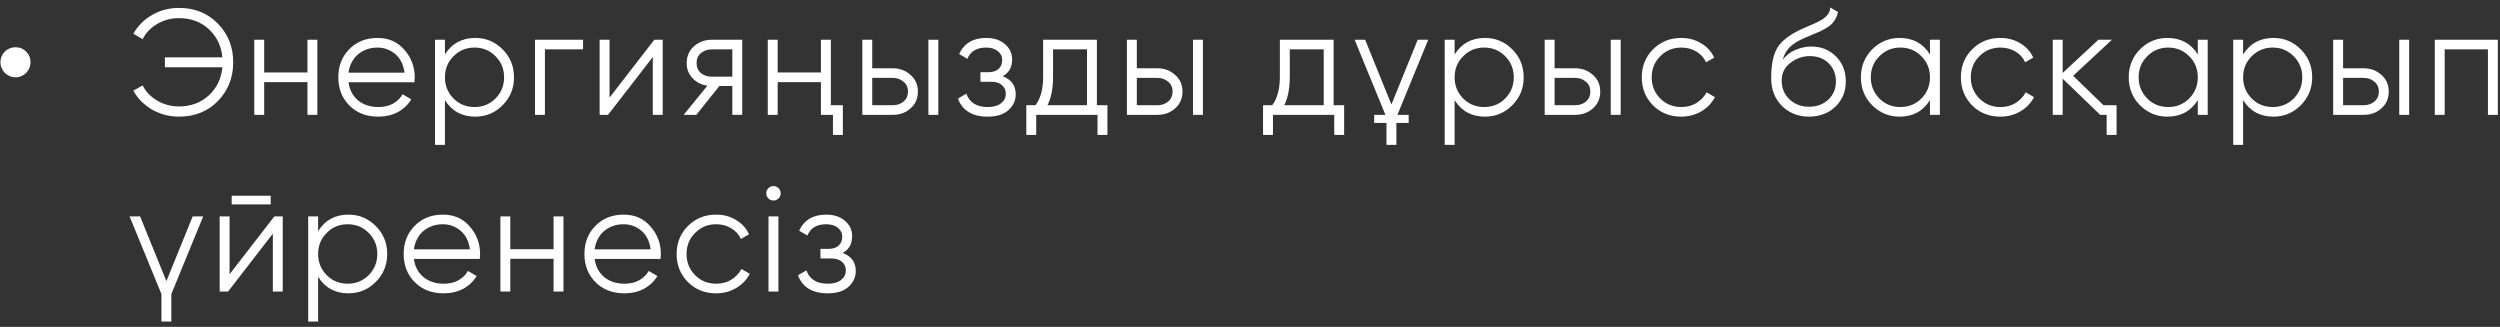 <?xml version="1.0" encoding="UTF-8"?> <svg xmlns="http://www.w3.org/2000/svg" width="283" height="37" viewBox="0 0 283 37" fill="none"><rect x="0" y="0" width="283" height="37" fill="#333333" stroke="none"/> <path d="M1.769 8.75C1.531 8.75 1.304 8.705 1.089 8.614C0.885 8.523 0.703 8.404 0.545 8.257C0.397 8.098 0.278 7.917 0.188 7.713C0.097 7.498 0.052 7.271 0.052 7.033C0.052 6.795 0.097 6.574 0.188 6.37C0.278 6.166 0.397 5.99 0.545 5.843C0.703 5.684 0.885 5.565 1.089 5.486C1.304 5.395 1.531 5.35 1.769 5.35C2.245 5.35 2.641 5.514 2.959 5.843C3.287 6.16 3.452 6.557 3.452 7.033C3.452 7.271 3.406 7.498 3.316 7.713C3.236 7.917 3.117 8.098 2.959 8.257C2.811 8.404 2.636 8.523 2.432 8.614C2.228 8.705 2.007 8.75 1.769 8.75ZM20.246 0.896C22.048 0.896 23.521 1.491 24.666 2.681C25.822 3.86 26.4 5.316 26.4 7.05C26.4 8.784 25.822 10.246 24.666 11.436C23.521 12.615 22.048 13.204 20.246 13.204C19.702 13.204 19.169 13.136 18.648 13C18.138 12.853 17.656 12.654 17.203 12.405C16.761 12.144 16.359 11.833 15.996 11.47C15.633 11.107 15.333 10.705 15.095 10.263L16.149 9.668C16.33 10.031 16.563 10.359 16.846 10.654C17.141 10.949 17.464 11.198 17.815 11.402C18.166 11.606 18.546 11.765 18.954 11.878C19.373 11.991 19.804 12.048 20.246 12.048C21.606 12.048 22.739 11.629 23.646 10.79C24.541 9.963 25.051 8.903 25.176 7.611H18.665V6.489H25.176C25.051 5.197 24.541 4.137 23.646 3.31C22.739 2.471 21.606 2.052 20.246 2.052C19.804 2.052 19.373 2.109 18.954 2.222C18.546 2.335 18.166 2.494 17.815 2.698C17.464 2.902 17.141 3.151 16.846 3.446C16.563 3.741 16.33 4.069 16.149 4.432L15.095 3.82C15.344 3.378 15.65 2.976 16.013 2.613C16.376 2.25 16.778 1.944 17.22 1.695C17.662 1.434 18.138 1.236 18.648 1.1C19.169 0.964 19.702 0.896 20.246 0.896ZM34.802 4.5H35.924V13H34.802V9.294H29.906V13H28.784V4.5H29.906V8.206H34.802V4.5ZM42.734 4.296C44.003 4.296 45.017 4.744 45.777 5.639C46.559 6.523 46.95 7.571 46.95 8.784C46.95 8.841 46.944 8.914 46.933 9.005C46.933 9.096 46.927 9.198 46.916 9.311H39.453C39.566 10.172 39.929 10.858 40.541 11.368C41.153 11.867 41.918 12.116 42.836 12.116C43.482 12.116 44.037 11.986 44.502 11.725C44.978 11.453 45.335 11.102 45.573 10.671L46.559 11.249C46.185 11.861 45.675 12.343 45.029 12.694C44.383 13.034 43.646 13.204 42.819 13.204C41.481 13.204 40.393 12.785 39.555 11.946C38.716 11.107 38.297 10.042 38.297 8.75C38.297 7.469 38.71 6.41 39.538 5.571C40.365 4.721 41.43 4.296 42.734 4.296ZM42.734 5.384C42.292 5.384 41.884 5.452 41.51 5.588C41.136 5.724 40.801 5.917 40.507 6.166C40.223 6.415 39.991 6.716 39.81 7.067C39.628 7.418 39.509 7.804 39.453 8.223H45.794C45.669 7.316 45.323 6.619 44.757 6.132C44.167 5.633 43.493 5.384 42.734 5.384ZM53.8 4.296C55.013 4.296 56.044 4.727 56.894 5.588C57.756 6.449 58.186 7.503 58.186 8.75C58.186 9.997 57.756 11.051 56.894 11.912C56.044 12.773 55.013 13.204 53.8 13.204C52.293 13.204 51.148 12.581 50.366 11.334V16.4H49.244V4.5H50.366V6.166C51.148 4.919 52.293 4.296 53.8 4.296ZM51.335 11.147C51.981 11.793 52.775 12.116 53.715 12.116C54.656 12.116 55.449 11.793 56.095 11.147C56.741 10.49 57.064 9.691 57.064 8.75C57.064 7.809 56.741 7.016 56.095 6.37C55.449 5.713 54.656 5.384 53.715 5.384C52.775 5.384 51.981 5.713 51.335 6.37C50.689 7.016 50.366 7.809 50.366 8.75C50.366 9.691 50.689 10.49 51.335 11.147ZM66.002 4.5V5.588H61.684V13H60.562V4.5H66.002ZM74.067 4.5H75.019V13H73.897V6.455L68.831 13H67.879V4.5H69.001V11.045L74.067 4.5ZM84.021 4.5V13H82.899V9.736H81.437L78.819 13H77.391L80.077 9.702C79.397 9.6 78.836 9.317 78.394 8.852C77.952 8.387 77.731 7.815 77.731 7.135C77.731 6.376 78.003 5.747 78.547 5.248C79.114 4.749 79.788 4.5 80.57 4.5H84.021ZM82.899 8.682V5.588H80.57C80.094 5.588 79.686 5.73 79.346 6.013C79.018 6.285 78.853 6.659 78.853 7.135C78.853 7.611 79.018 7.991 79.346 8.274C79.686 8.546 80.094 8.682 80.57 8.682H82.899ZM92.929 4.5H94.051V11.912H95.411V15.278H94.289V13H92.929V9.294H88.033V13H86.911V4.5H88.033V8.206H92.929V4.5ZM101.066 7.73C101.848 7.73 102.516 7.979 103.072 8.478C103.627 8.965 103.905 9.594 103.905 10.365C103.905 11.147 103.627 11.782 103.072 12.269C102.539 12.756 101.87 13 101.066 13H97.615V4.5H98.737V7.73H101.066ZM105.095 4.5H106.217V13H105.095V4.5ZM101.066 11.912C101.542 11.912 101.944 11.776 102.273 11.504C102.613 11.221 102.783 10.841 102.783 10.365C102.783 9.889 102.613 9.515 102.273 9.243C101.944 8.96 101.542 8.818 101.066 8.818H98.737V11.912H101.066ZM113.501 8.631C114.487 9.005 114.98 9.685 114.98 10.671C114.98 11.385 114.702 11.986 114.147 12.473C113.614 12.96 112.832 13.204 111.801 13.204C110.078 13.204 108.956 12.524 108.435 11.164L109.387 10.603C109.75 11.612 110.554 12.116 111.801 12.116C112.458 12.116 112.963 11.974 113.314 11.691C113.677 11.408 113.858 11.045 113.858 10.603C113.858 10.206 113.711 9.883 113.416 9.634C113.133 9.385 112.736 9.26 112.226 9.26H110.985V8.172H111.886C112.373 8.172 112.753 8.053 113.025 7.815C113.308 7.566 113.45 7.226 113.45 6.795C113.45 6.387 113.286 6.053 112.957 5.792C112.628 5.52 112.186 5.384 111.631 5.384C110.566 5.384 109.857 5.809 109.506 6.659L108.571 6.115C109.138 4.902 110.158 4.296 111.631 4.296C112.526 4.296 113.24 4.534 113.773 5.01C114.306 5.475 114.572 6.047 114.572 6.727C114.572 7.611 114.215 8.246 113.501 8.631ZM124.169 11.912H125.359V15.278H124.237V13H117.301V15.278H116.179V11.912H117.216C117.794 11.153 118.083 10.082 118.083 8.699V4.5H124.169V11.912ZM123.047 11.912V5.588H119.205V8.699C119.205 10.014 118.996 11.085 118.576 11.912H123.047ZM131.018 7.73C131.8 7.73 132.468 7.979 133.024 8.478C133.579 8.965 133.857 9.594 133.857 10.365C133.857 11.147 133.579 11.782 133.024 12.269C132.491 12.756 131.822 13 131.018 13H127.567V4.5H128.689V7.73H131.018ZM135.047 4.5H136.169V13H135.047V4.5ZM131.018 11.912C131.494 11.912 131.896 11.776 132.225 11.504C132.565 11.221 132.735 10.841 132.735 10.365C132.735 9.889 132.565 9.515 132.225 9.243C131.896 8.96 131.494 8.818 131.018 8.818H128.689V11.912H131.018ZM150.967 11.912H152.157V15.278H151.035V13H144.099V15.278H142.977V11.912H144.014C144.592 11.153 144.881 10.082 144.881 8.699V4.5H150.967V11.912ZM149.845 11.912V5.588H146.003V8.699C146.003 10.014 145.793 11.085 145.374 11.912H149.845ZM153.344 4.5H154.534L157.509 11.827L160.484 4.5H161.674L158.189 13H159.464V13.918H158.07V16.4H156.948V13.918H155.554V13H156.829L153.344 4.5ZM168.096 4.296C169.309 4.296 170.34 4.727 171.19 5.588C172.052 6.449 172.482 7.503 172.482 8.75C172.482 9.997 172.052 11.051 171.19 11.912C170.34 12.773 169.309 13.204 168.096 13.204C166.589 13.204 165.444 12.581 164.662 11.334V16.4H163.54V4.5H164.662V6.166C165.444 4.919 166.589 4.296 168.096 4.296ZM165.631 11.147C166.277 11.793 167.071 12.116 168.011 12.116C168.952 12.116 169.745 11.793 170.391 11.147C171.037 10.49 171.36 9.691 171.36 8.75C171.36 7.809 171.037 7.016 170.391 6.37C169.745 5.713 168.952 5.384 168.011 5.384C167.071 5.384 166.277 5.713 165.631 6.37C164.985 7.016 164.662 7.809 164.662 8.75C164.662 9.691 164.985 10.49 165.631 11.147ZM178.309 7.73C179.091 7.73 179.759 7.979 180.315 8.478C180.87 8.965 181.148 9.594 181.148 10.365C181.148 11.147 180.87 11.782 180.315 12.269C179.782 12.756 179.113 13 178.309 13H174.858V4.5H175.98V7.73H178.309ZM182.338 4.5H183.46V13H182.338V4.5ZM178.309 11.912C178.785 11.912 179.187 11.776 179.516 11.504C179.856 11.221 180.026 10.841 180.026 10.365C180.026 9.889 179.856 9.515 179.516 9.243C179.187 8.96 178.785 8.818 178.309 8.818H175.98V11.912H178.309ZM190.319 13.204C189.038 13.204 187.973 12.779 187.123 11.929C186.273 11.068 185.848 10.008 185.848 8.75C185.848 7.492 186.273 6.438 187.123 5.588C187.973 4.727 189.038 4.296 190.319 4.296C191.169 4.296 191.923 4.5 192.58 4.908C193.249 5.305 193.736 5.843 194.042 6.523L193.124 7.05C192.897 6.54 192.535 6.138 192.036 5.843C191.537 5.537 190.965 5.384 190.319 5.384C189.378 5.384 188.585 5.713 187.939 6.37C187.293 7.016 186.97 7.809 186.97 8.75C186.97 9.691 187.293 10.49 187.939 11.147C188.585 11.793 189.378 12.116 190.319 12.116C190.965 12.116 191.532 11.969 192.019 11.674C192.518 11.368 192.909 10.96 193.192 10.45L194.127 10.994C193.776 11.674 193.26 12.212 192.58 12.609C191.9 13.006 191.146 13.204 190.319 13.204ZM204.782 13.204C203.569 13.204 202.549 12.802 201.722 11.997C200.906 11.181 200.498 10.127 200.498 8.835C200.498 7.384 200.713 6.274 201.144 5.503C201.575 4.721 202.447 4.013 203.762 3.378C203.887 3.321 204.028 3.259 204.187 3.191C204.357 3.112 204.544 3.027 204.748 2.936C205.145 2.777 205.456 2.641 205.683 2.528C205.853 2.449 206.023 2.358 206.193 2.256C206.374 2.143 206.539 2.018 206.686 1.882C206.833 1.746 206.952 1.593 207.043 1.423C207.134 1.242 207.179 1.049 207.179 0.845L208.063 1.355C208.006 1.638 207.916 1.893 207.791 2.12C207.655 2.358 207.513 2.551 207.366 2.698C207.23 2.845 207.009 3.01 206.703 3.191C206.556 3.282 206.425 3.355 206.312 3.412C206.199 3.469 206.097 3.52 206.006 3.565L205.156 3.922L204.357 4.262C203.96 4.432 203.62 4.602 203.337 4.772C203.054 4.942 202.81 5.129 202.606 5.333C202.413 5.526 202.249 5.741 202.113 5.979C201.988 6.206 201.886 6.466 201.807 6.761C202.192 6.251 202.68 5.877 203.269 5.639C203.858 5.39 204.442 5.265 205.02 5.265C206.153 5.265 207.088 5.639 207.825 6.387C208.573 7.124 208.947 8.07 208.947 9.226C208.947 10.371 208.55 11.323 207.757 12.082C206.975 12.83 205.983 13.204 204.782 13.204ZM204.782 12.082C205.666 12.082 206.391 11.816 206.958 11.283C207.536 10.739 207.825 10.053 207.825 9.226C207.825 8.387 207.553 7.702 207.009 7.169C206.476 6.625 205.762 6.353 204.867 6.353C204.062 6.353 203.331 6.608 202.674 7.118C202.017 7.605 201.688 8.274 201.688 9.124C201.688 9.985 201.983 10.694 202.572 11.249C203.161 11.804 203.898 12.082 204.782 12.082ZM218.473 4.5H219.595V13H218.473V11.334C217.691 12.581 216.547 13.204 215.039 13.204C213.827 13.204 212.79 12.773 211.928 11.912C211.078 11.051 210.653 9.997 210.653 8.75C210.653 7.515 211.078 6.461 211.928 5.588C212.79 4.727 213.827 4.296 215.039 4.296C216.547 4.296 217.691 4.919 218.473 6.166V4.5ZM212.744 11.147C213.39 11.793 214.184 12.116 215.124 12.116C216.065 12.116 216.858 11.793 217.504 11.147C218.15 10.49 218.473 9.691 218.473 8.75C218.473 7.809 218.15 7.016 217.504 6.37C216.858 5.713 216.065 5.384 215.124 5.384C214.184 5.384 213.39 5.713 212.744 6.37C212.098 7.016 211.775 7.809 211.775 8.75C211.775 9.691 212.098 10.49 212.744 11.147ZM226.442 13.204C225.161 13.204 224.096 12.779 223.246 11.929C222.396 11.068 221.971 10.008 221.971 8.75C221.971 7.492 222.396 6.438 223.246 5.588C224.096 4.727 225.161 4.296 226.442 4.296C227.292 4.296 228.046 4.5 228.703 4.908C229.372 5.305 229.859 5.843 230.165 6.523L229.247 7.05C229.02 6.54 228.658 6.138 228.159 5.843C227.66 5.537 227.088 5.384 226.442 5.384C225.501 5.384 224.708 5.713 224.062 6.37C223.416 7.016 223.093 7.809 223.093 8.75C223.093 9.691 223.416 10.49 224.062 11.147C224.708 11.793 225.501 12.116 226.442 12.116C227.088 12.116 227.655 11.969 228.142 11.674C228.641 11.368 229.032 10.96 229.315 10.45L230.25 10.994C229.899 11.674 229.383 12.212 228.703 12.609C228.023 13.006 227.269 13.204 226.442 13.204ZM238.117 11.912H239.596V15.278H238.474V13H237.743L233.493 8.903V13H232.371V4.5H233.493V8.257L237.539 4.5H239.069L234.683 8.58L238.117 11.912ZM248.791 4.5H249.913V13H248.791V11.334C248.009 12.581 246.864 13.204 245.357 13.204C244.144 13.204 243.107 12.773 242.246 11.912C241.396 11.051 240.971 9.997 240.971 8.75C240.971 7.515 241.396 6.461 242.246 5.588C243.107 4.727 244.144 4.296 245.357 4.296C246.864 4.296 248.009 4.919 248.791 6.166V4.5ZM243.062 11.147C243.708 11.793 244.501 12.116 245.442 12.116C246.382 12.116 247.176 11.793 247.822 11.147C248.468 10.49 248.791 9.691 248.791 8.75C248.791 7.809 248.468 7.016 247.822 6.37C247.176 5.713 246.382 5.384 245.442 5.384C244.501 5.384 243.708 5.713 243.062 6.37C242.416 7.016 242.093 7.809 242.093 8.75C242.093 9.691 242.416 10.49 243.062 11.147ZM257.354 4.296C258.567 4.296 259.598 4.727 260.448 5.588C261.309 6.449 261.74 7.503 261.74 8.75C261.74 9.997 261.309 11.051 260.448 11.912C259.598 12.773 258.567 13.204 257.354 13.204C255.847 13.204 254.702 12.581 253.92 11.334V16.4H252.798V4.5H253.92V6.166C254.702 4.919 255.847 4.296 257.354 4.296ZM254.889 11.147C255.535 11.793 256.328 12.116 257.269 12.116C258.21 12.116 259.003 11.793 259.649 11.147C260.295 10.49 260.618 9.691 260.618 8.75C260.618 7.809 260.295 7.016 259.649 6.37C259.003 5.713 258.21 5.384 257.269 5.384C256.328 5.384 255.535 5.713 254.889 6.37C254.243 7.016 253.92 7.809 253.92 8.75C253.92 9.691 254.243 10.49 254.889 11.147ZM267.567 7.73C268.349 7.73 269.017 7.979 269.573 8.478C270.128 8.965 270.406 9.594 270.406 10.365C270.406 11.147 270.128 11.782 269.573 12.269C269.04 12.756 268.371 13 267.567 13H264.116V4.5H265.238V7.73H267.567ZM271.596 4.5H272.718V13H271.596V4.5ZM267.567 11.912C268.043 11.912 268.445 11.776 268.774 11.504C269.114 11.221 269.284 10.841 269.284 10.365C269.284 9.889 269.114 9.515 268.774 9.243C268.445 8.96 268.043 8.818 267.567 8.818H265.238V11.912H267.567ZM282.756 4.5V13H281.634V5.588H276.738V13H275.616V4.5H282.756ZM21.81 24.5H23L19.396 33.289V36.4H18.274V33.289L14.67 24.5H15.86L18.835 31.827L21.81 24.5ZM26.226 23.14V22.154H30.646V23.14H26.226ZM31.054 24.5H32.006V33H30.884V26.455L25.818 33H24.866V24.5H25.988V31.045L31.054 24.5ZM39.445 24.296C40.657 24.296 41.689 24.727 42.539 25.588C43.4 26.449 43.831 27.503 43.831 28.75C43.831 29.997 43.4 31.051 42.539 31.912C41.689 32.773 40.657 33.204 39.445 33.204C37.937 33.204 36.793 32.581 36.011 31.334V36.4H34.889V24.5H36.011V26.166C36.793 24.919 37.937 24.296 39.445 24.296ZM36.98 31.147C37.626 31.793 38.419 32.116 39.36 32.116C40.3 32.116 41.094 31.793 41.74 31.147C42.386 30.49 42.709 29.691 42.709 28.75C42.709 27.809 42.386 27.016 41.74 26.37C41.094 25.713 40.3 25.384 39.36 25.384C38.419 25.384 37.626 25.713 36.98 26.37C36.334 27.016 36.011 27.809 36.011 28.75C36.011 29.691 36.334 30.49 36.98 31.147ZM50.133 24.296C51.403 24.296 52.417 24.744 53.176 25.639C53.958 26.523 54.349 27.571 54.349 28.784C54.349 28.841 54.344 28.914 54.332 29.005C54.332 29.096 54.327 29.198 54.315 29.311H46.852C46.966 30.172 47.328 30.858 47.94 31.368C48.552 31.867 49.317 32.116 50.235 32.116C50.881 32.116 51.437 31.986 51.901 31.725C52.377 31.453 52.734 31.102 52.972 30.671L53.958 31.249C53.584 31.861 53.074 32.343 52.428 32.694C51.782 33.034 51.046 33.204 50.218 33.204C48.881 33.204 47.793 32.785 46.954 31.946C46.116 31.107 45.696 30.042 45.696 28.75C45.696 27.469 46.11 26.41 46.937 25.571C47.765 24.721 48.83 24.296 50.133 24.296ZM50.133 25.384C49.691 25.384 49.283 25.452 48.909 25.588C48.535 25.724 48.201 25.917 47.906 26.166C47.623 26.415 47.391 26.716 47.209 27.067C47.028 27.418 46.909 27.804 46.852 28.223H53.193C53.069 27.316 52.723 26.619 52.156 26.132C51.567 25.633 50.893 25.384 50.133 25.384ZM62.662 24.5H63.784V33H62.662V29.294H57.766V33H56.644V24.5H57.766V28.206H62.662V24.5ZM70.594 24.296C71.863 24.296 72.877 24.744 73.637 25.639C74.419 26.523 74.81 27.571 74.81 28.784C74.81 28.841 74.804 28.914 74.793 29.005C74.793 29.096 74.787 29.198 74.776 29.311H67.313C67.426 30.172 67.789 30.858 68.401 31.368C69.013 31.867 69.778 32.116 70.696 32.116C71.342 32.116 71.897 31.986 72.362 31.725C72.838 31.453 73.195 31.102 73.433 30.671L74.419 31.249C74.045 31.861 73.535 32.343 72.889 32.694C72.243 33.034 71.506 33.204 70.679 33.204C69.341 33.204 68.253 32.785 67.415 31.946C66.576 31.107 66.157 30.042 66.157 28.75C66.157 27.469 66.57 26.41 67.398 25.571C68.225 24.721 69.29 24.296 70.594 24.296ZM70.594 25.384C70.152 25.384 69.744 25.452 69.37 25.588C68.996 25.724 68.661 25.917 68.367 26.166C68.083 26.415 67.851 26.716 67.67 27.067C67.488 27.418 67.369 27.804 67.313 28.223H73.654C73.529 27.316 73.183 26.619 72.617 26.132C72.027 25.633 71.353 25.384 70.594 25.384ZM81.066 33.204C79.785 33.204 78.719 32.779 77.87 31.929C77.019 31.068 76.594 30.008 76.594 28.75C76.594 27.492 77.019 26.438 77.87 25.588C78.719 24.727 79.785 24.296 81.066 24.296C81.915 24.296 82.669 24.5 83.326 24.908C83.995 25.305 84.483 25.843 84.788 26.523L83.871 27.05C83.644 26.54 83.281 26.138 82.782 25.843C82.284 25.537 81.712 25.384 81.066 25.384C80.125 25.384 79.332 25.713 78.686 26.37C78.04 27.016 77.716 27.809 77.716 28.75C77.716 29.691 78.04 30.49 78.686 31.147C79.332 31.793 80.125 32.116 81.066 32.116C81.712 32.116 82.278 31.969 82.766 31.674C83.264 31.368 83.655 30.96 83.939 30.45L84.874 30.994C84.522 31.674 84.007 32.212 83.326 32.609C82.647 33.006 81.893 33.204 81.066 33.204ZM88.133 22.46C87.975 22.619 87.782 22.698 87.555 22.698C87.329 22.698 87.136 22.619 86.977 22.46C86.819 22.301 86.739 22.109 86.739 21.882C86.739 21.655 86.819 21.463 86.977 21.304C87.136 21.145 87.329 21.066 87.555 21.066C87.782 21.066 87.975 21.145 88.133 21.304C88.292 21.463 88.371 21.655 88.371 21.882C88.371 22.109 88.292 22.301 88.133 22.46ZM86.994 33V24.5H88.116V33H86.994ZM95.393 28.631C96.379 29.005 96.872 29.685 96.872 30.671C96.872 31.385 96.595 31.986 96.039 32.473C95.507 32.96 94.725 33.204 93.693 33.204C91.971 33.204 90.849 32.524 90.327 31.164L91.279 30.603C91.642 31.612 92.447 32.116 93.693 32.116C94.351 32.116 94.855 31.974 95.206 31.691C95.569 31.408 95.75 31.045 95.75 30.603C95.75 30.206 95.603 29.883 95.308 29.634C95.025 29.385 94.628 29.26 94.118 29.26H92.877V28.172H93.778C94.266 28.172 94.645 28.053 94.917 27.815C95.201 27.566 95.342 27.226 95.342 26.795C95.342 26.387 95.178 26.053 94.849 25.792C94.521 25.52 94.079 25.384 93.523 25.384C92.458 25.384 91.75 25.809 91.398 26.659L90.463 26.115C91.03 24.902 92.05 24.296 93.523 24.296C94.419 24.296 95.133 24.534 95.665 25.01C96.198 25.475 96.464 26.047 96.464 26.727C96.464 27.611 96.107 28.246 95.393 28.631Z" fill="white"></path> </svg> 